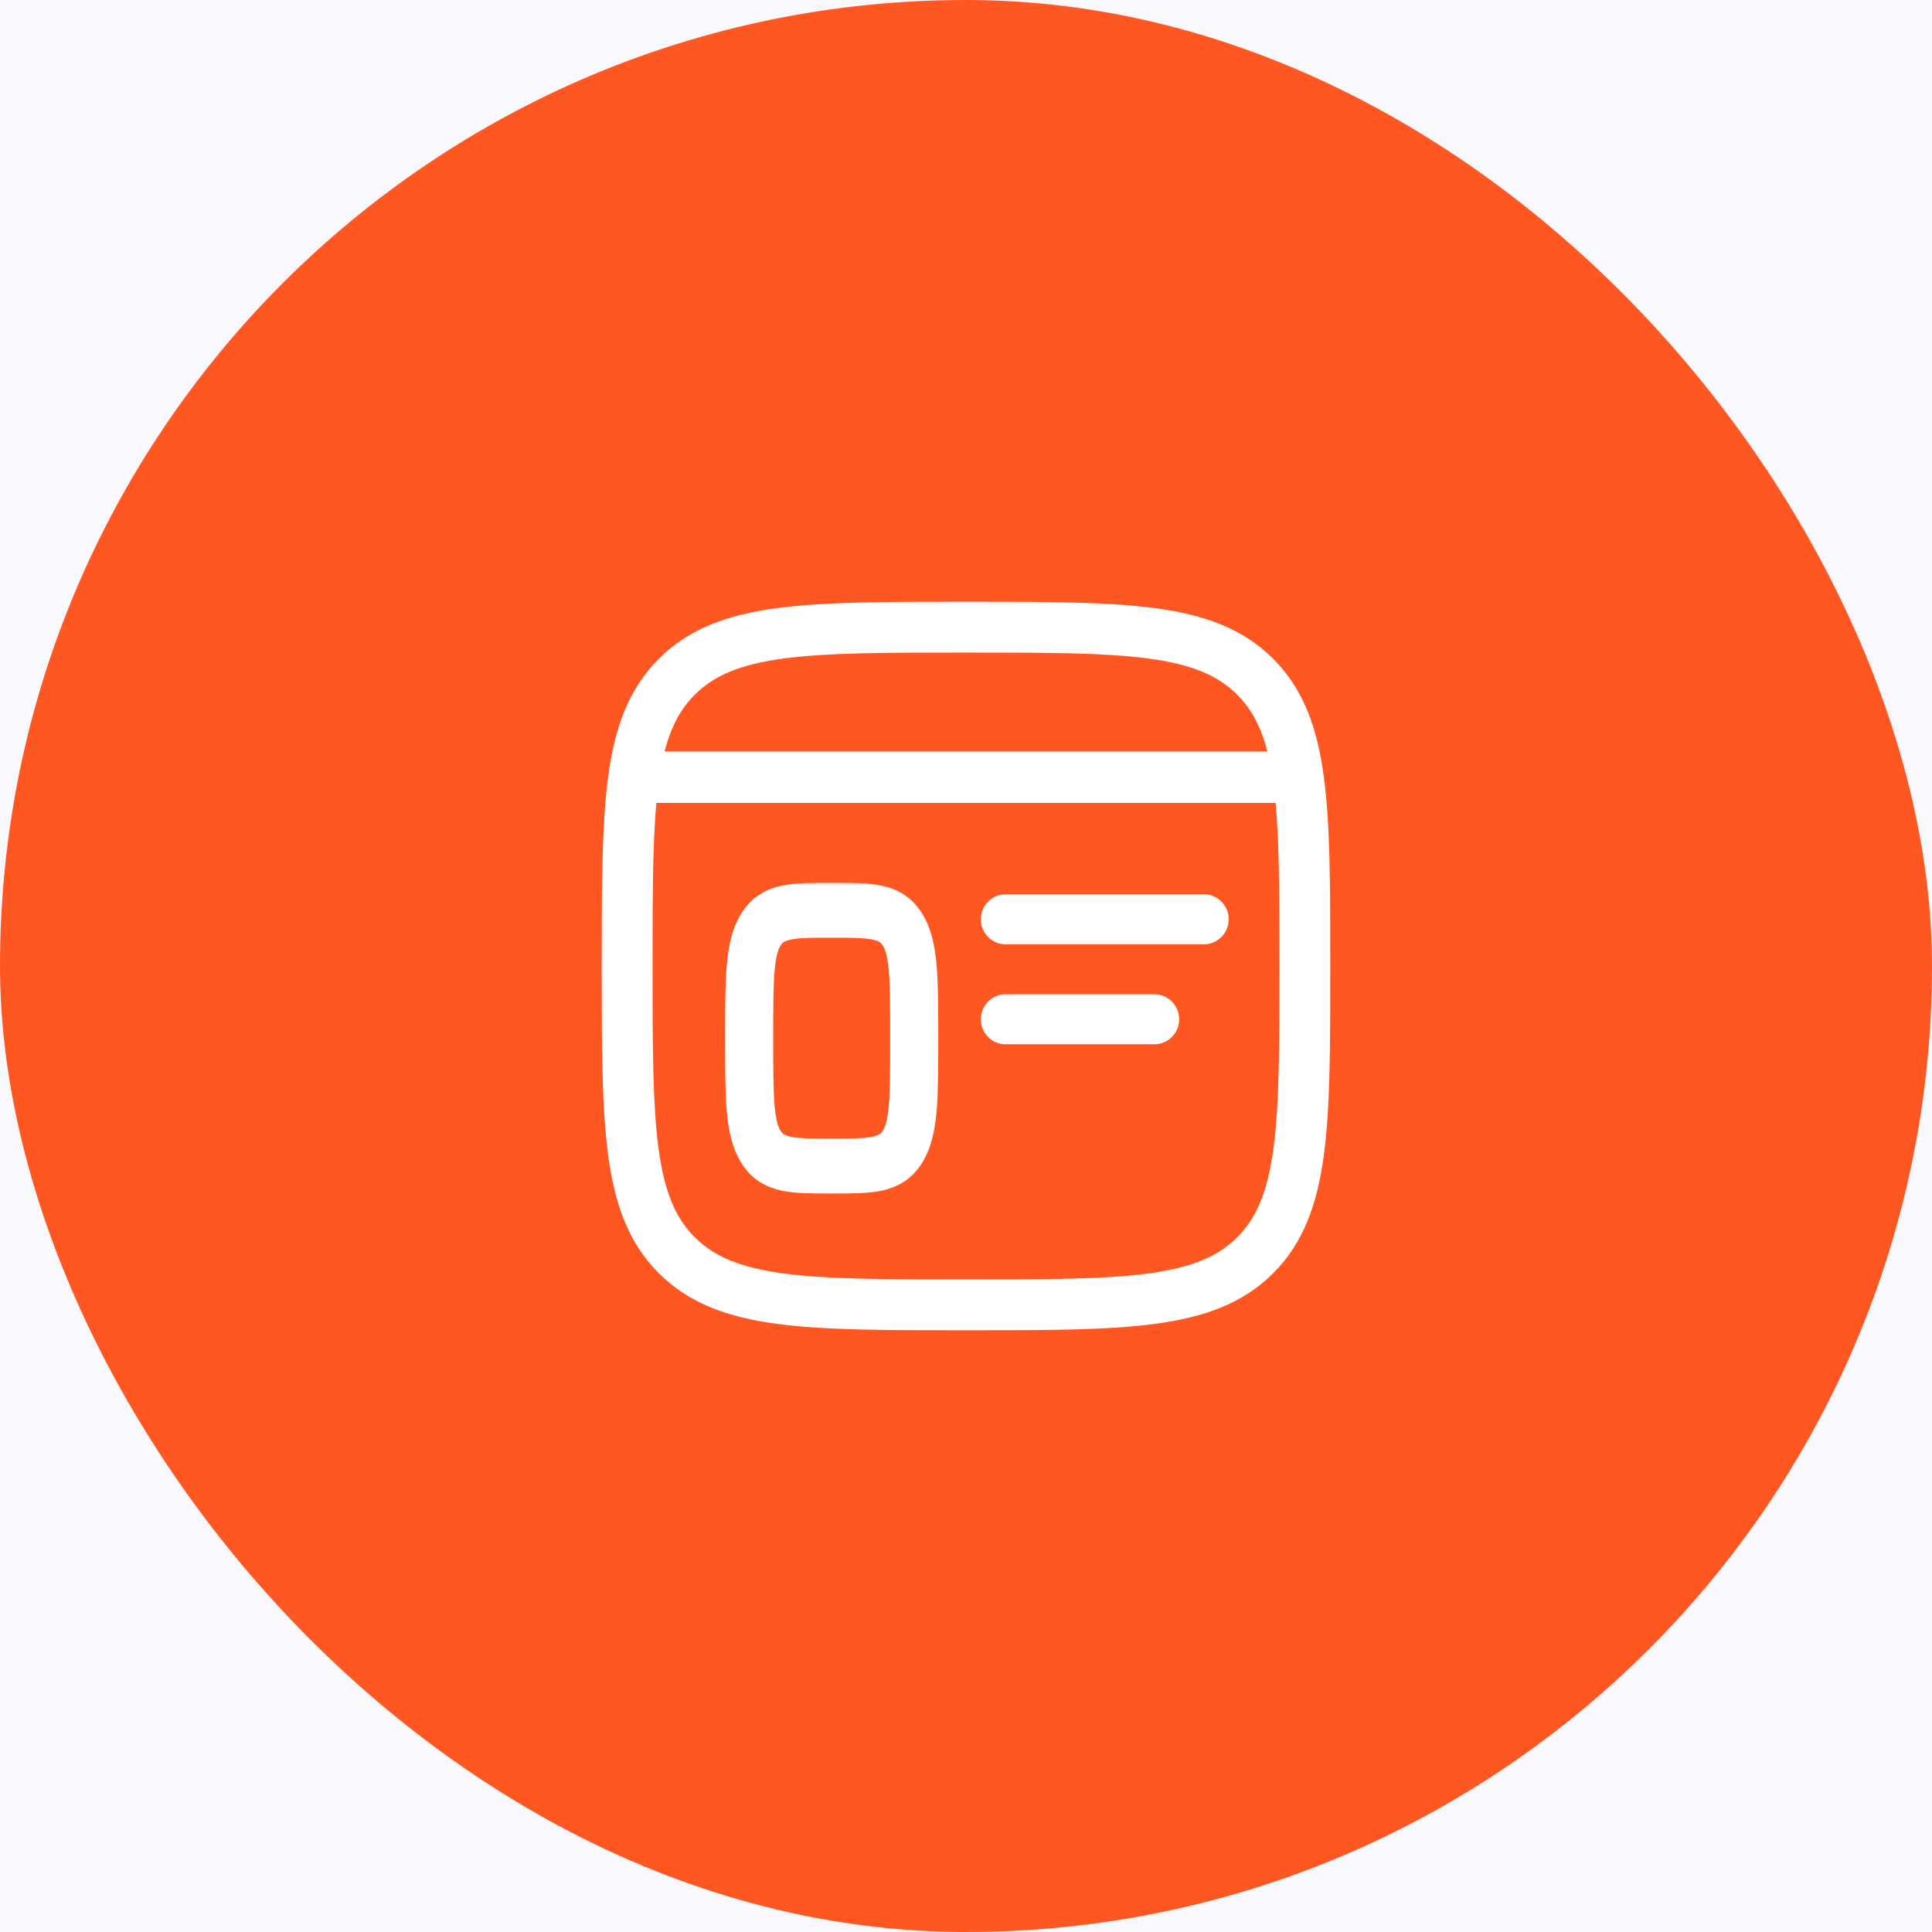 <svg xmlns="http://www.w3.org/2000/svg" width="130" height="130" fill="none"><path fill="#F5F5F5" d="M0 0h130v130H0z"/><path fill="#fff" d="M-10061-6406c0-1.1.9-2 2-2H3228c1.1 0 2 .9 2 2V8339c0 1.1-.9 2-2 2h-13287c-1.1 0-2-.9-2-2V-6406Z"/><path fill="#000" fill-opacity=".1" d="M-10059-6407H3228v-2h-13287v2Zm13288 1V8339h2V-6406h-2Zm-1 14746h-13287v2H3228v-2Zm-13288-1V-6406h-2V8339h2Zm1 1c-.6 0-1-.45-1-1h-2c0 1.66 1.3 3 3 3v-2Zm13288-1c0 .55-.45 1-1 1v2c1.66 0 3-1.34 3-3h-2Zm-1-14746c.55 0 1 .45 1 1h2c0-1.66-1.34-3-3-3v2Zm-13287-2c-1.7 0-3 1.34-3 3h2c0-.55.4-1 1-1v-2Z"/><g clip-path="url(#a)"><path fill="#F9F9FD" d="M-1230-4917H460v8770.89h-1690z"/><rect width="130" height="130" fill="#FF5722" rx="65"/><path fill="#fff" fill-rule="evenodd" d="M64.87 40.49h.26c5.265 0 9.39 0 12.609.433 3.292.442 5.891 1.368 7.932 3.406 2.04 2.04 2.964 4.64 3.406 7.935.433 3.217.433 7.341.433 12.606v.26c0 5.265 0 9.39-.433 12.609-.442 3.292-1.368 5.891-3.406 7.932-2.04 2.04-4.64 2.964-7.935 3.406-3.217.433-7.341.433-12.606.433h-.26c-5.265 0-9.39 0-12.609-.433-3.292-.442-5.891-1.368-7.932-3.406-2.04-2.04-2.964-4.64-3.406-7.935-.433-3.217-.433-7.341-.433-12.606v-.26c0-5.265 0-9.39.433-12.609.442-3.292 1.368-5.891 3.406-7.932 2.04-2.04 4.64-2.964 7.935-3.406 3.217-.433 7.341-.433 12.606-.433ZM52.717 44.31c-2.913.392-4.671 1.14-5.969 2.437-1.3 1.3-2.045 3.056-2.437 5.972-.397 2.964-.401 6.858-.401 12.28s.004 9.316.401 12.28c.392 2.916 1.14 4.674 2.437 5.974 1.3 1.297 3.056 2.043 5.972 2.435 2.964.397 6.858.401 12.28.401s9.316-.004 12.28-.401c2.916-.392 4.674-1.14 5.974-2.437 1.297-1.3 2.043-3.056 2.435-5.972.397-2.964.401-6.858.401-12.28s-.004-9.316-.401-12.28c-.392-2.916-1.14-4.674-2.437-5.974-1.3-1.297-3.056-2.043-5.972-2.435-2.964-.397-6.858-.401-12.28-.401s-9.318.004-12.282.401Z" clip-rule="evenodd"/><path fill="#fff" d="M43.147 50.568h43.71v3.458h-43.71zM66 68.585c0-.447.176-.874.489-1.19a1.66 1.66 0 0 1 1.179-.492h10.004c.442 0 .866.177 1.18.492a1.69 1.69 0 0 1 0 2.38 1.66 1.66 0 0 1-1.18.492H67.668a1.66 1.66 0 0 1-1.18-.493 1.69 1.69 0 0 1-.487-1.19Zm1.668-8.411a1.66 1.66 0 0 0-1.18.492 1.69 1.69 0 0 0 0 2.38 1.66 1.66 0 0 0 1.18.492h13.339a1.66 1.66 0 0 0 1.179-.493 1.69 1.69 0 0 0 0-2.379 1.66 1.66 0 0 0-1.18-.492H67.669Z"/><mask id="b" width="16" height="22" x="47.994" y="59.107" fill="#000" maskUnits="userSpaceOnUse"><path fill="#fff" d="M47.994 59.107h16v22h-16z"/><path fill-rule="evenodd" d="M55.931 79.107h.064c1.282 0 2.286 0 3.07-.163.802-.167 1.435-.517 1.932-1.286.497-.77.722-1.751.83-2.995.105-1.214.105-2.771.105-4.758v-.098c0-1.988 0-3.544-.105-4.76-.108-1.242-.333-2.224-.83-2.994-.497-.77-1.13-1.119-1.932-1.286-.784-.163-1.788-.163-3.07-.163h-.064c-1.282 0-2.286 0-3.07.163-.802.167-1.435.517-1.932 1.286-.497.77-.722 1.752-.83 2.995-.105 1.215-.105 2.771-.105 4.759v.098c0 1.987 0 3.544.105 4.759.108 1.243.333 2.224.83 2.994.497.77 1.13 1.119 1.932 1.286.784.163 1.788.163 3.07.163Zm-2.96-1.442c-.709-.148-1.137-.43-1.453-.92-.317-.49-.498-1.153-.594-2.254-.096-1.119-.097-2.589-.097-4.635 0-2.047 0-3.517.097-4.636.096-1.1.278-1.764.594-2.255.316-.49.744-.77 1.454-.919.722-.15 1.67-.151 2.991-.151 1.32 0 2.269.002 2.99.151.71.148 1.14.43 1.456.92.316.49.497 1.154.593 2.254.096 1.12.097 2.589.097 4.636 0 2.046 0 3.516-.097 4.635-.096 1.1-.278 1.764-.594 2.255-.316.49-.744.771-1.454.919-.722.15-1.67.151-2.991.151-1.32 0-2.27-.001-2.991-.151Z" clip-rule="evenodd"/></mask><path fill="#fff" fill-rule="evenodd" d="M55.931 79.107h.064c1.282 0 2.286 0 3.07-.163.802-.167 1.435-.517 1.932-1.286.497-.77.722-1.751.83-2.995.105-1.214.105-2.771.105-4.758v-.098c0-1.988 0-3.544-.105-4.76-.108-1.242-.333-2.224-.83-2.994-.497-.77-1.13-1.119-1.932-1.286-.784-.163-1.788-.163-3.07-.163h-.064c-1.282 0-2.286 0-3.07.163-.802.167-1.435.517-1.932 1.286-.497.77-.722 1.752-.83 2.995-.105 1.215-.105 2.771-.105 4.759v.098c0 1.987 0 3.544.105 4.759.108 1.243.333 2.224.83 2.994.497.77 1.13 1.119 1.932 1.286.784.163 1.788.163 3.07.163Zm-2.96-1.442c-.709-.148-1.137-.43-1.453-.92-.317-.49-.498-1.153-.594-2.254-.096-1.119-.097-2.589-.097-4.635 0-2.047 0-3.517.097-4.636.096-1.1.278-1.764.594-2.255.316-.49.744-.77 1.454-.919.722-.15 1.67-.151 2.991-.151 1.32 0 2.269.002 2.99.151.71.148 1.14.43 1.456.92.316.49.497 1.154.593 2.254.096 1.12.097 2.589.097 4.636 0 2.046 0 3.516-.097 4.635-.096 1.1-.278 1.764-.594 2.255-.316.49-.744.771-1.454.919-.722.15-1.67.151-2.991.151-1.32 0-2.27-.001-2.991-.151Z" clip-rule="evenodd"/><path stroke="#fff" stroke-width="2.401" d="M55.931 79.107h.064c1.282 0 2.286 0 3.07-.163.802-.167 1.435-.517 1.932-1.286.497-.77.722-1.751.83-2.995.105-1.214.105-2.771.105-4.758v-.098c0-1.988 0-3.544-.105-4.76-.108-1.242-.333-2.224-.83-2.994-.497-.77-1.13-1.119-1.932-1.286-.784-.163-1.788-.163-3.07-.163h-.064c-1.282 0-2.286 0-3.07.163-.802.167-1.435.517-1.932 1.286-.497.77-.722 1.752-.83 2.995-.105 1.215-.105 2.771-.105 4.759v.098c0 1.987 0 3.544.105 4.759.108 1.243.333 2.224.83 2.994.497.77 1.13 1.119 1.932 1.286.784.163 1.788.163 3.07.163Zm-2.96-1.442c-.709-.148-1.137-.43-1.453-.92-.317-.49-.498-1.153-.594-2.254-.096-1.119-.097-2.589-.097-4.635 0-2.047 0-3.517.097-4.636.096-1.1.278-1.764.594-2.255.316-.49.744-.77 1.454-.919.722-.15 1.67-.151 2.991-.151 1.32 0 2.269.002 2.99.151.71.148 1.14.43 1.456.92.316.49.497 1.154.593 2.254.096 1.12.097 2.589.097 4.636 0 2.046 0 3.516-.097 4.635-.096 1.1-.278 1.764-.594 2.255-.316.49-.744.771-1.454.919-.722.15-1.67.151-2.991.151-1.32 0-2.27-.001-2.991-.151Z" clip-rule="evenodd" mask="url(#b)"/></g><defs><clipPath id="a"><path fill="#fff" d="M-1230-4917H460v8770.89h-1690z"/></clipPath></defs></svg>
